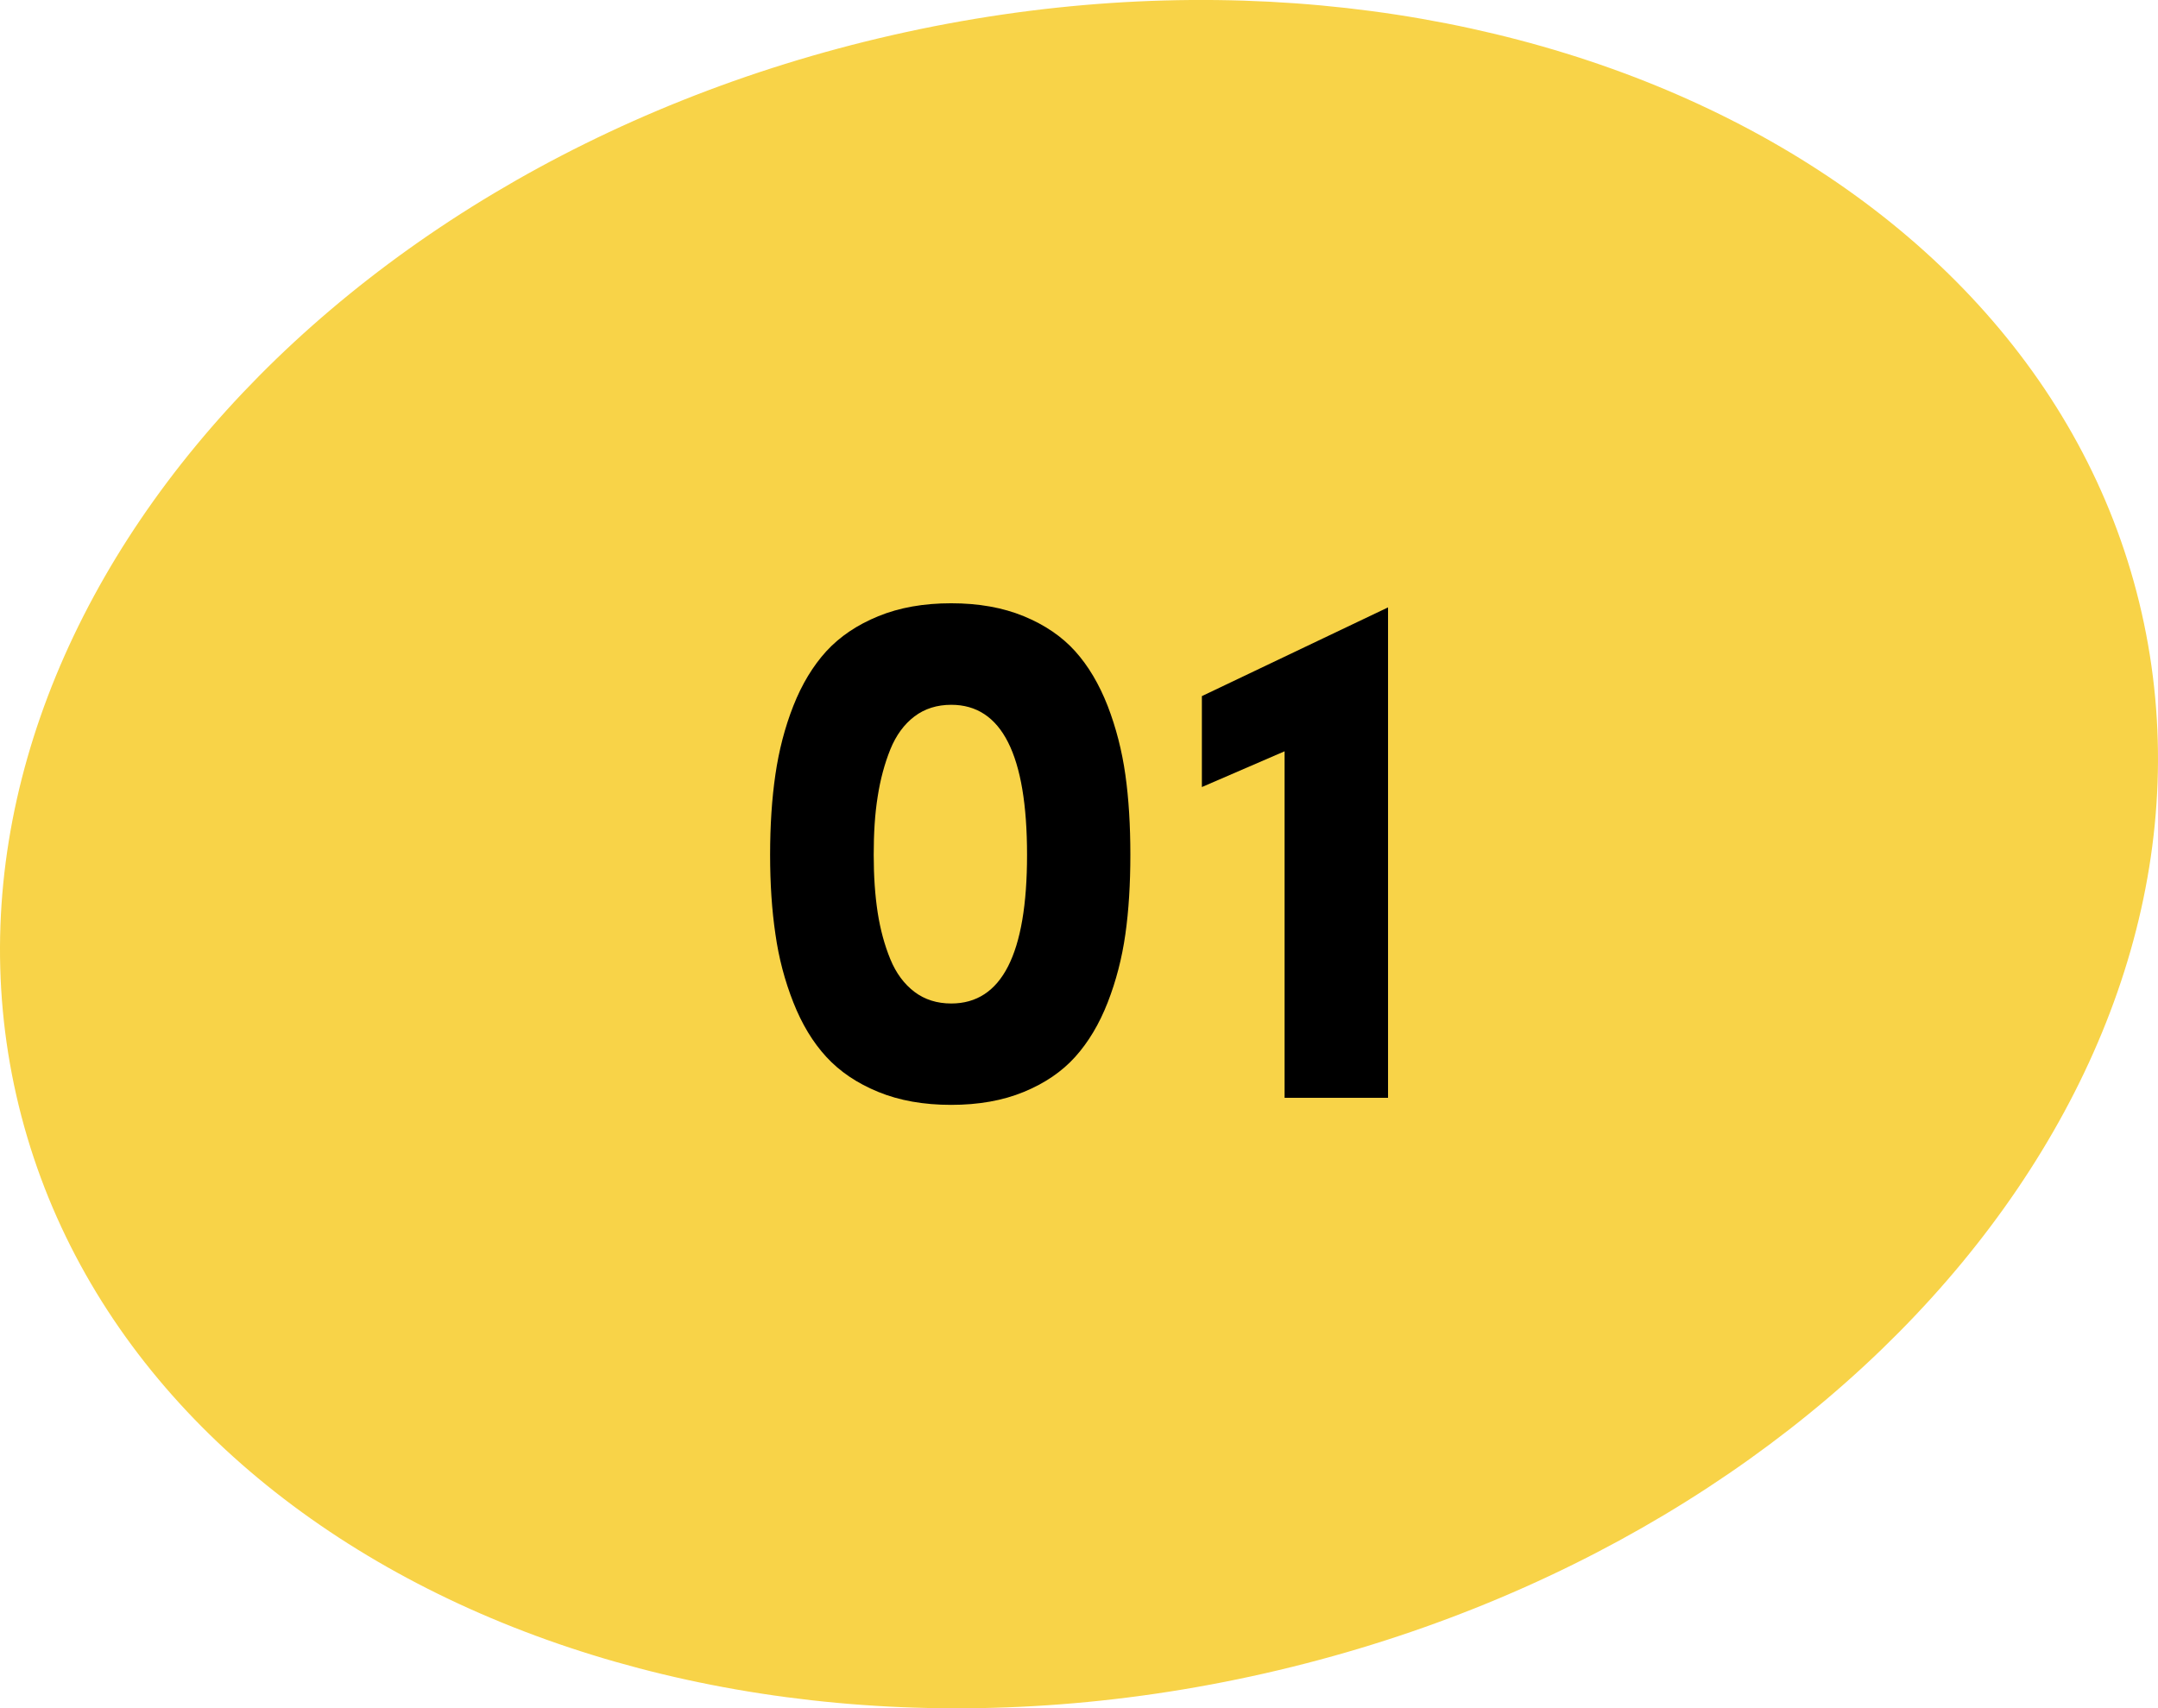 <svg xmlns="http://www.w3.org/2000/svg" xmlns:xlink="http://www.w3.org/1999/xlink" id="OBJECTS" x="0px" y="0px" viewBox="0 0 146.64 116.1" style="enable-background:new 0 0 146.64 116.1;" xml:space="preserve"><style type="text/css">	.st0{fill:#F8D348;}</style><g>	<g>		<path class="st0" d="M145.53,41.65c6.98,30.74-19.68,63.01-59.56,72.07C46.09,122.78,8.1,105.2,1.11,74.45    C-5.87,43.71,20.79,11.44,60.67,2.38C100.55-6.68,138.55,10.9,145.53,41.65"></path>	</g>	<g>		<path d="M52.33,58.1c0-2,0.12-3.82,0.36-5.46c0.24-1.64,0.64-3.2,1.22-4.67s1.33-2.71,2.24-3.71c0.92-1,2.09-1.79,3.53-2.38    c1.44-0.59,3.09-0.88,4.95-0.88c1.86,0,3.51,0.29,4.94,0.88s2.59,1.38,3.49,2.38c0.9,1,1.63,2.24,2.21,3.72    c0.57,1.48,0.97,3.04,1.2,4.67c0.23,1.63,0.34,3.45,0.34,5.44c0,1.98-0.11,3.79-0.34,5.41c-0.23,1.62-0.63,3.17-1.2,4.63    s-1.31,2.7-2.21,3.7c-0.9,1-2.06,1.79-3.49,2.38s-3.08,0.88-4.94,0.88c-1.86,0-3.51-0.29-4.95-0.88    c-1.44-0.59-2.61-1.38-3.53-2.38c-0.92-1-1.66-2.23-2.24-3.7s-0.99-3.01-1.22-4.65C52.45,61.86,52.33,60.06,52.33,58.1z     M59.37,58.1c0,1.45,0.09,2.75,0.27,3.92c0.18,1.16,0.47,2.22,0.86,3.17c0.39,0.95,0.94,1.69,1.64,2.22    c0.7,0.53,1.54,0.79,2.5,0.79c3.43,0,5.15-3.37,5.15-10.1c0-6.8-1.72-10.2-5.15-10.2c-0.96,0-1.8,0.26-2.5,0.79    c-0.7,0.53-1.25,1.28-1.64,2.24c-0.39,0.97-0.68,2.04-0.86,3.21C59.45,55.32,59.37,56.63,59.37,58.1z"></path>		<path d="M81.67,53.49v-6.18l12.65-6.03v33.33h-7.03V51.06L81.67,53.49z"></path>	</g></g></svg>